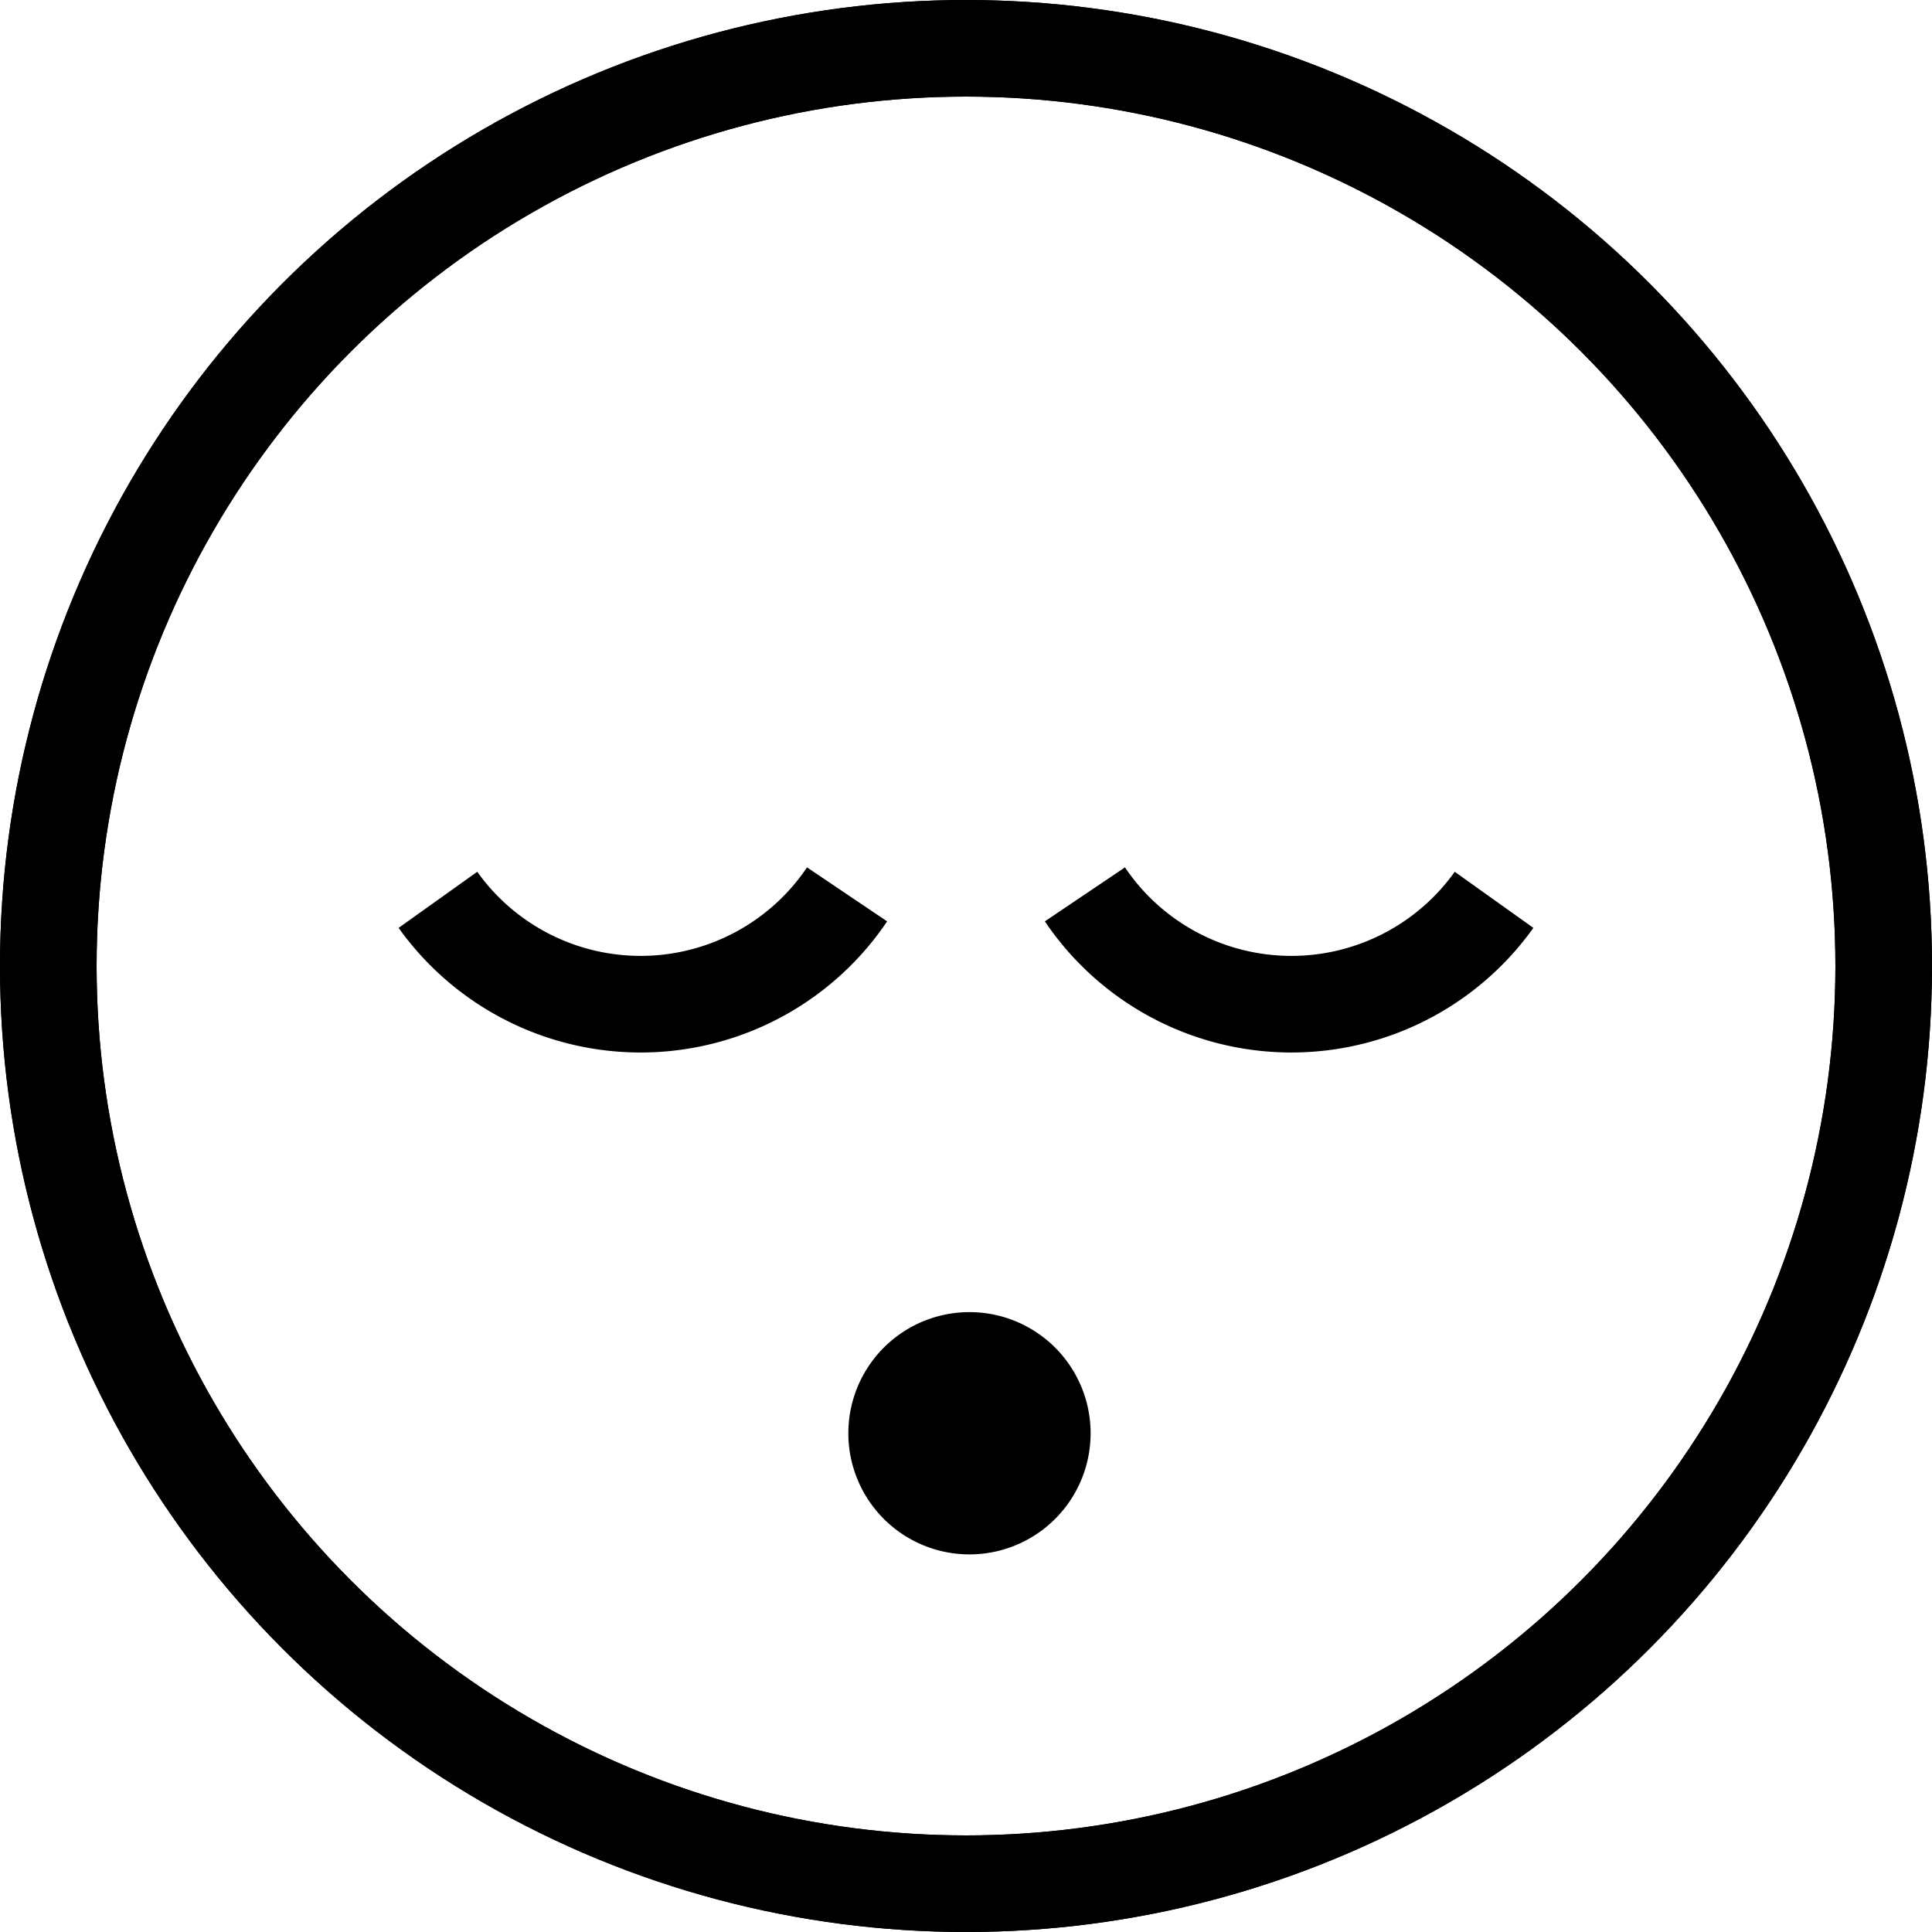 <?xml version="1.0" encoding="UTF-8"?> <svg xmlns="http://www.w3.org/2000/svg" xmlns:xlink="http://www.w3.org/1999/xlink" id="Group_10010" data-name="Group 10010" width="40" height="40" viewBox="0 0 40 40"><defs><clipPath id="clip-path"><rect id="Rectangle_7622" data-name="Rectangle 7622" width="40" height="40" fill="none"></rect></clipPath></defs><g id="Group_10008" data-name="Group 10008" clip-path="url(#clip-path)"><circle id="Ellipse_43" data-name="Ellipse 43" cx="19" cy="19" r="19" transform="translate(1 1)" fill="none" stroke="#000" stroke-miterlimit="10" stroke-width="2"></circle><circle id="Ellipse_44" data-name="Ellipse 44" cx="19" cy="19" r="19" transform="translate(1 1)" fill="none" stroke="#000" stroke-miterlimit="10" stroke-width="2"></circle><path id="Path_3850" data-name="Path 3850" d="M17.538,18.517a5.155,5.155,0,0,1-8.471.113" fill="none" stroke="#000" stroke-miterlimit="10" stroke-width="2"></path><path id="Path_3851" data-name="Path 3851" d="M22.462,18.517a5.155,5.155,0,0,0,8.471.113" fill="none" stroke="#000" stroke-miterlimit="10" stroke-width="2"></path><path id="Path_3852" data-name="Path 3852" d="M22.58,29.674a2.508,2.508,0,1,1-2.508-2.508,2.508,2.508,0,0,1,2.508,2.508"></path></g></svg> 